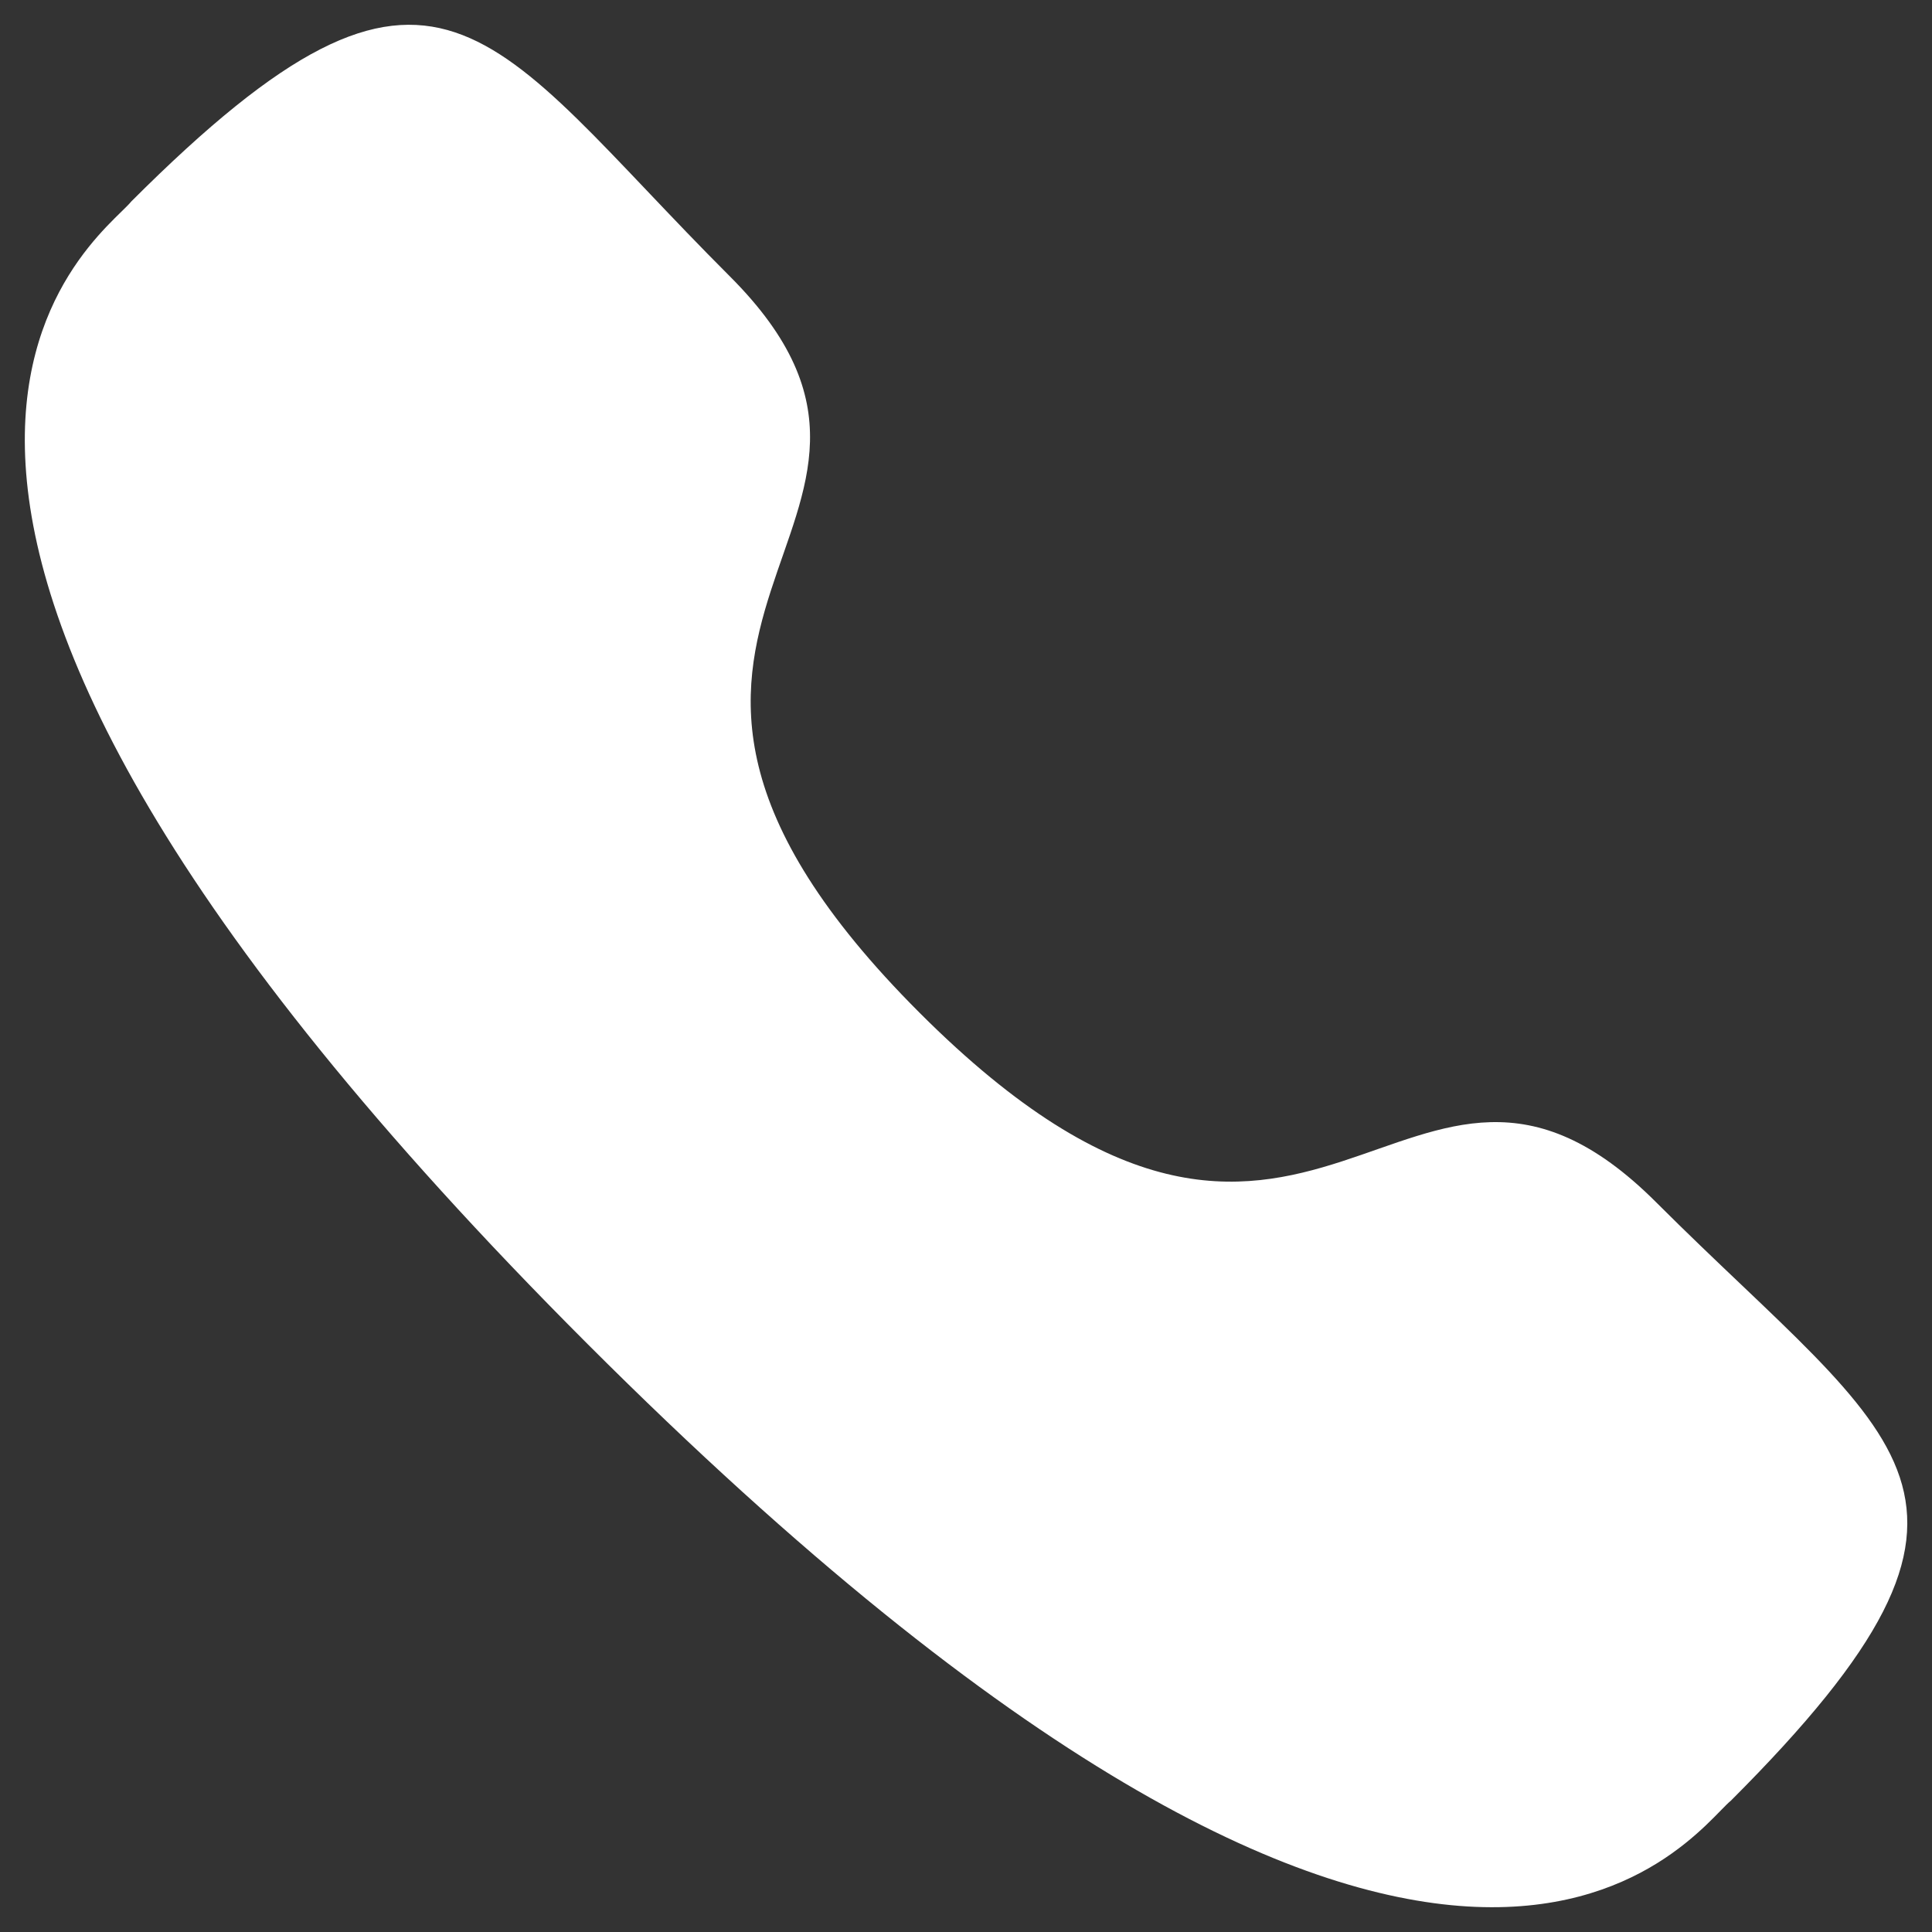 <svg width="26" height="26" viewBox="0 0 26 26" fill="none" xmlns="http://www.w3.org/2000/svg">
<rect x="0" y="0" width="26" height="26" fill="#333333" stroke="none"/>
<path fill-rule="evenodd" clip-rule="evenodd" d="M12.376 13.63C17.695 18.947 18.902 12.796 22.288 16.18C25.553 19.444 27.43 20.098 23.293 24.233C22.775 24.649 19.483 29.659 7.913 18.093C-3.657 6.526 1.349 3.23 1.766 2.712C5.912 -1.435 6.555 0.453 9.82 3.717C13.207 7.102 7.058 8.313 12.376 13.63Z" fill="white"/>
</svg>
